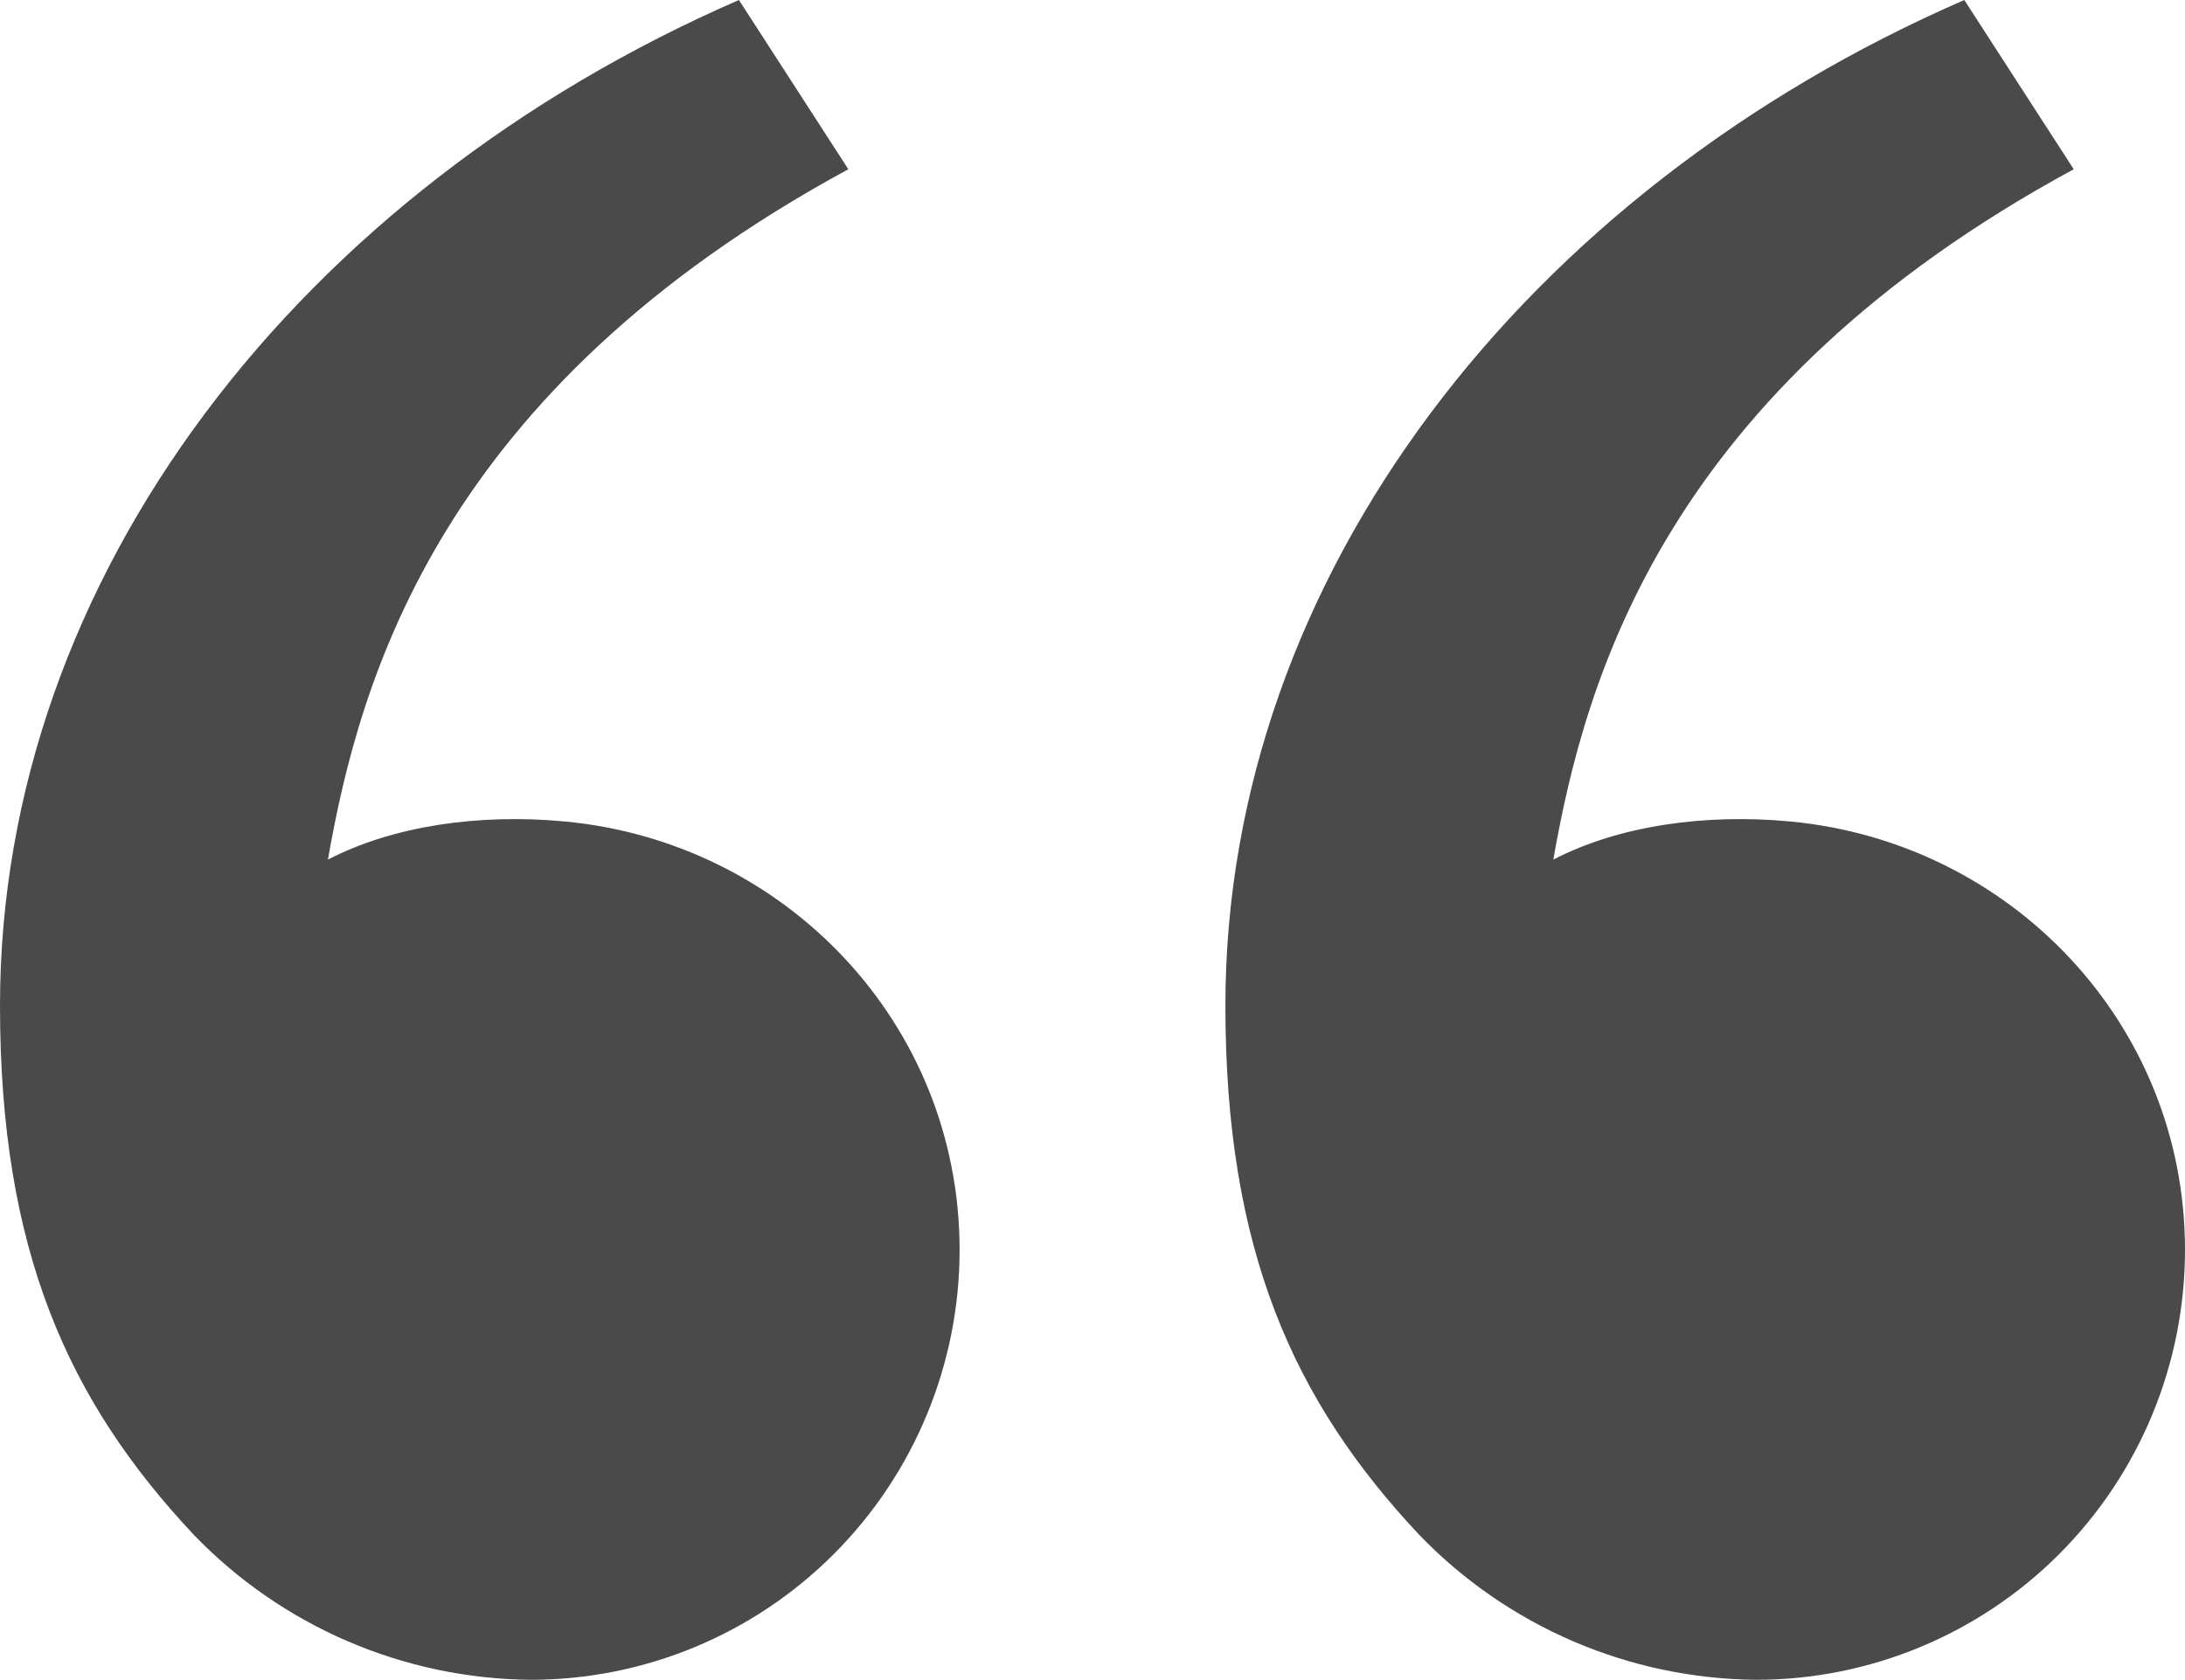 <?xml version="1.0" encoding="UTF-8"?> <svg xmlns="http://www.w3.org/2000/svg" width="147" height="113" viewBox="0 0 147 113" fill="none"><path d="M13.05 103.259C4.559 94.22 0 84.083 0 67.65C0 38.733 20.256 12.814 49.712 0L57.074 11.385C29.58 26.29 24.205 45.631 22.061 57.826C26.488 55.529 32.284 54.728 37.964 55.257C52.836 56.636 64.559 68.872 64.559 84.083C64.559 91.752 61.519 99.107 56.108 104.53C50.697 109.953 43.358 113 35.705 113C31.473 112.963 27.29 112.083 23.401 110.411C19.512 108.739 15.993 106.307 13.05 103.259ZM95.491 103.259C87 94.22 82.441 84.083 82.441 67.65C82.441 38.733 102.696 12.814 132.152 0L139.514 11.385C112.02 26.29 106.645 45.631 104.502 57.826C108.929 55.529 114.724 54.728 120.405 55.257C135.277 56.636 147 68.872 147 84.083C147 91.752 143.96 99.107 138.549 104.53C133.138 109.953 125.798 113 118.146 113C113.914 112.963 109.731 112.083 105.842 110.411C101.952 108.739 98.434 106.307 95.491 103.259Z" fill="#4A4A4A"></path></svg> 